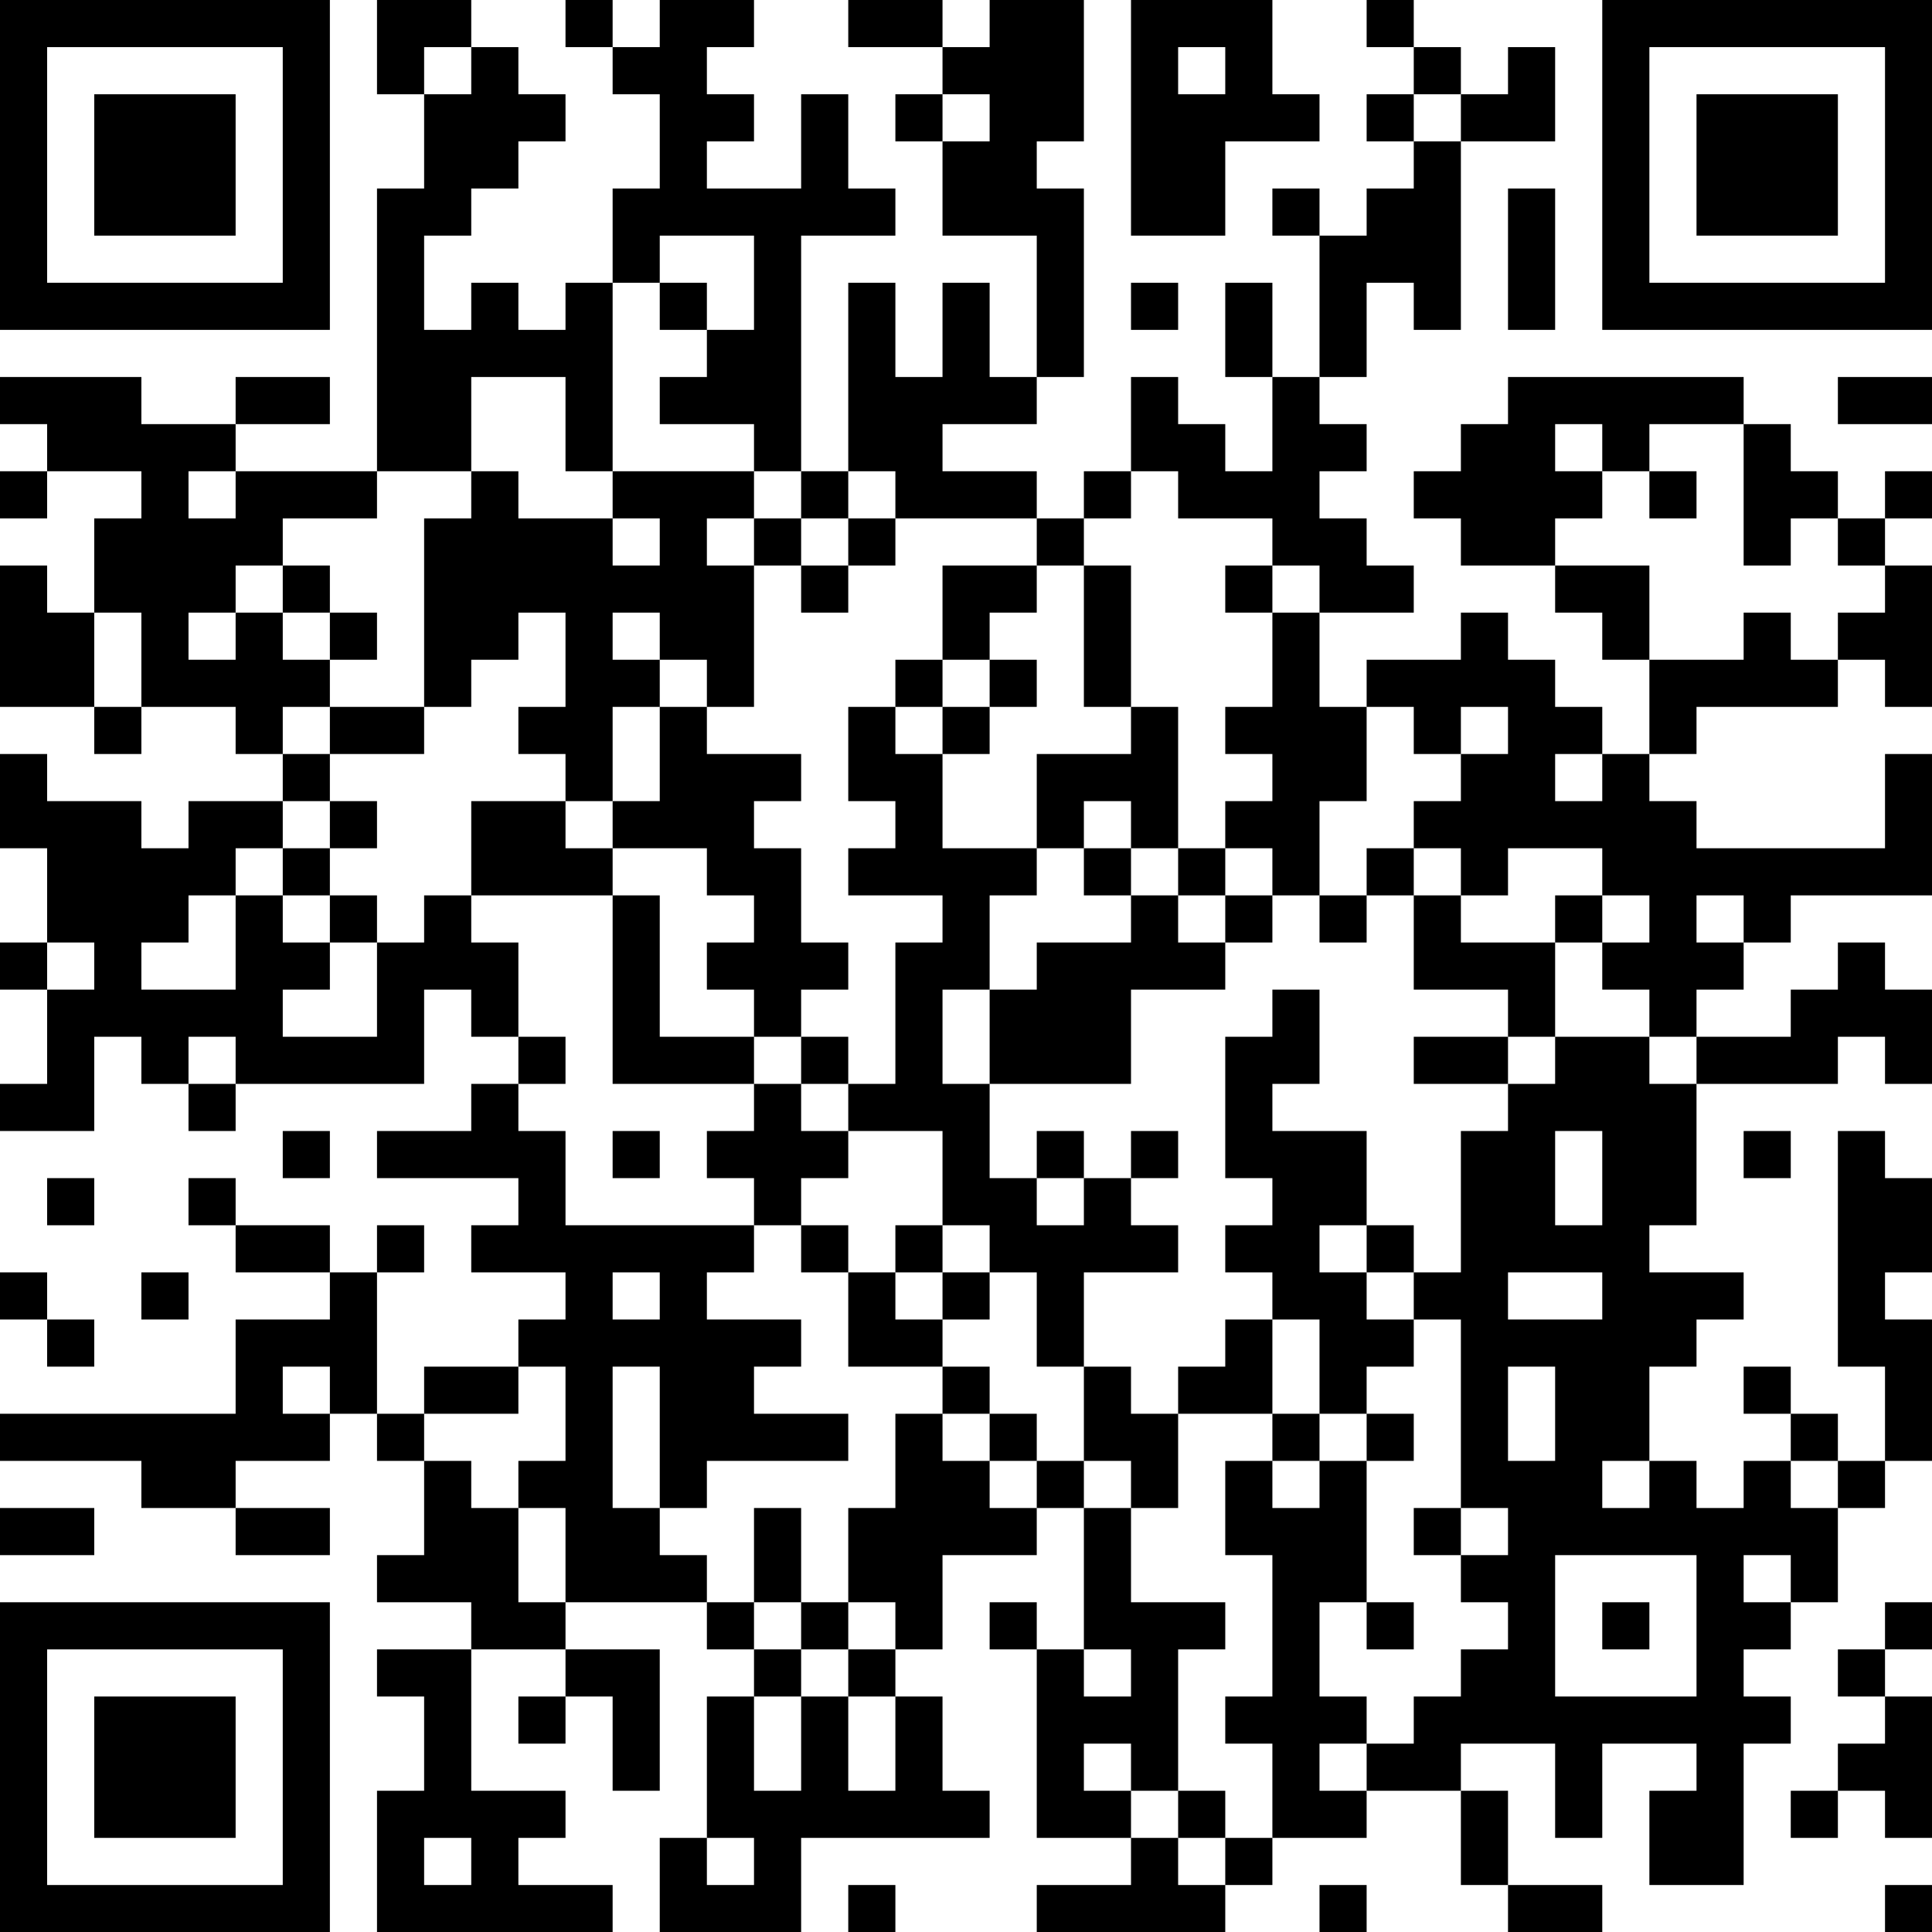 <?xml version="1.0" encoding="UTF-8"?>
<svg xmlns="http://www.w3.org/2000/svg" version="1.1" width="250" height="250" viewBox="0 0 250 250"><rect x="0" y="0" width="250" height="250" fill="#ffffff"/><g transform="scale(6.098)"><g transform="translate(0,0)"><path fill-rule="evenodd" d="M8 0L8 2L9 2L9 4L8 4L8 10L5 10L5 9L7 9L7 8L5 8L5 9L3 9L3 8L0 8L0 9L1 9L1 10L0 10L0 11L1 11L1 10L3 10L3 11L2 11L2 13L1 13L1 12L0 12L0 15L2 15L2 16L3 16L3 15L5 15L5 16L6 16L6 17L4 17L4 18L3 18L3 17L1 17L1 16L0 16L0 18L1 18L1 20L0 20L0 21L1 21L1 23L0 23L0 24L2 24L2 22L3 22L3 23L4 23L4 24L5 24L5 23L9 23L9 21L10 21L10 22L11 22L11 23L10 23L10 24L8 24L8 25L11 25L11 26L10 26L10 27L12 27L12 28L11 28L11 29L9 29L9 30L8 30L8 27L9 27L9 26L8 26L8 27L7 27L7 26L5 26L5 25L4 25L4 26L5 26L5 27L7 27L7 28L5 28L5 30L0 30L0 31L3 31L3 32L5 32L5 33L7 33L7 32L5 32L5 31L7 31L7 30L8 30L8 31L9 31L9 33L8 33L8 34L10 34L10 35L8 35L8 36L9 36L9 38L8 38L8 41L13 41L13 40L11 40L11 39L12 39L12 38L10 38L10 35L12 35L12 36L11 36L11 37L12 37L12 36L13 36L13 38L14 38L14 35L12 35L12 34L15 34L15 35L16 35L16 36L15 36L15 39L14 39L14 41L17 41L17 39L21 39L21 38L20 38L20 36L19 36L19 35L20 35L20 33L22 33L22 32L23 32L23 35L22 35L22 34L21 34L21 35L22 35L22 39L24 39L24 40L22 40L22 41L26 41L26 40L27 40L27 39L29 39L29 38L31 38L31 40L32 40L32 41L34 41L34 40L32 40L32 38L31 38L31 37L33 37L33 39L34 39L34 37L36 37L36 38L35 38L35 40L37 40L37 37L38 37L38 36L37 36L37 35L38 35L38 34L39 34L39 32L40 32L40 31L41 31L41 28L40 28L40 27L41 27L41 25L40 25L40 24L39 24L39 29L40 29L40 31L39 31L39 30L38 30L38 29L37 29L37 30L38 30L38 31L37 31L37 32L36 32L36 31L35 31L35 29L36 29L36 28L37 28L37 27L35 27L35 26L36 26L36 23L39 23L39 22L40 22L40 23L41 23L41 21L40 21L40 20L39 20L39 21L38 21L38 22L36 22L36 21L37 21L37 20L38 20L38 19L41 19L41 16L40 16L40 18L36 18L36 17L35 17L35 16L36 16L36 15L39 15L39 14L40 14L40 15L41 15L41 12L40 12L40 11L41 11L41 10L40 10L40 11L39 11L39 10L38 10L38 9L37 9L37 8L32 8L32 9L31 9L31 10L30 10L30 11L31 11L31 12L33 12L33 13L34 13L34 14L35 14L35 16L34 16L34 15L33 15L33 14L32 14L32 13L31 13L31 14L29 14L29 15L28 15L28 13L30 13L30 12L29 12L29 11L28 11L28 10L29 10L29 9L28 9L28 8L29 8L29 6L30 6L30 7L31 7L31 3L33 3L33 1L32 1L32 2L31 2L31 1L30 1L30 0L29 0L29 1L30 1L30 2L29 2L29 3L30 3L30 4L29 4L29 5L28 5L28 4L27 4L27 5L28 5L28 8L27 8L27 6L26 6L26 8L27 8L27 10L26 10L26 9L25 9L25 8L24 8L24 10L23 10L23 11L22 11L22 10L20 10L20 9L22 9L22 8L23 8L23 4L22 4L22 3L23 3L23 0L21 0L21 1L20 1L20 0L18 0L18 1L20 1L20 2L19 2L19 3L20 3L20 5L22 5L22 8L21 8L21 6L20 6L20 8L19 8L19 6L18 6L18 10L17 10L17 5L19 5L19 4L18 4L18 2L17 2L17 4L15 4L15 3L16 3L16 2L15 2L15 1L16 1L16 0L14 0L14 1L13 1L13 0L12 0L12 1L13 1L13 2L14 2L14 4L13 4L13 6L12 6L12 7L11 7L11 6L10 6L10 7L9 7L9 5L10 5L10 4L11 4L11 3L12 3L12 2L11 2L11 1L10 1L10 0ZM24 0L24 5L26 5L26 3L28 3L28 2L27 2L27 0ZM9 1L9 2L10 2L10 1ZM25 1L25 2L26 2L26 1ZM20 2L20 3L21 3L21 2ZM30 2L30 3L31 3L31 2ZM32 4L32 7L33 7L33 4ZM14 5L14 6L13 6L13 10L12 10L12 8L10 8L10 10L8 10L8 11L6 11L6 12L5 12L5 13L4 13L4 14L5 14L5 13L6 13L6 14L7 14L7 15L6 15L6 16L7 16L7 17L6 17L6 18L5 18L5 19L4 19L4 20L3 20L3 21L5 21L5 19L6 19L6 20L7 20L7 21L6 21L6 22L8 22L8 20L9 20L9 19L10 19L10 20L11 20L11 22L12 22L12 23L11 23L11 24L12 24L12 26L16 26L16 27L15 27L15 28L17 28L17 29L16 29L16 30L18 30L18 31L15 31L15 32L14 32L14 29L13 29L13 32L14 32L14 33L15 33L15 34L16 34L16 35L17 35L17 36L16 36L16 38L17 38L17 36L18 36L18 38L19 38L19 36L18 36L18 35L19 35L19 34L18 34L18 32L19 32L19 30L20 30L20 31L21 31L21 32L22 32L22 31L23 31L23 32L24 32L24 34L26 34L26 35L25 35L25 38L24 38L24 37L23 37L23 38L24 38L24 39L25 39L25 40L26 40L26 39L27 39L27 37L26 37L26 36L27 36L27 33L26 33L26 31L27 31L27 32L28 32L28 31L29 31L29 34L28 34L28 36L29 36L29 37L28 37L28 38L29 38L29 37L30 37L30 36L31 36L31 35L32 35L32 34L31 34L31 33L32 33L32 32L31 32L31 28L30 28L30 27L31 27L31 24L32 24L32 23L33 23L33 22L35 22L35 23L36 23L36 22L35 22L35 21L34 21L34 20L35 20L35 19L34 19L34 18L32 18L32 19L31 19L31 18L30 18L30 17L31 17L31 16L32 16L32 15L31 15L31 16L30 16L30 15L29 15L29 17L28 17L28 19L27 19L27 18L26 18L26 17L27 17L27 16L26 16L26 15L27 15L27 13L28 13L28 12L27 12L27 11L25 11L25 10L24 10L24 11L23 11L23 12L22 12L22 11L19 11L19 10L18 10L18 11L17 11L17 10L16 10L16 9L14 9L14 8L15 8L15 7L16 7L16 5ZM14 6L14 7L15 7L15 6ZM24 6L24 7L25 7L25 6ZM39 8L39 9L41 9L41 8ZM33 9L33 10L34 10L34 11L33 11L33 12L35 12L35 14L37 14L37 13L38 13L38 14L39 14L39 13L40 13L40 12L39 12L39 11L38 11L38 12L37 12L37 9L35 9L35 10L34 10L34 9ZM4 10L4 11L5 11L5 10ZM10 10L10 11L9 11L9 15L7 15L7 16L9 16L9 15L10 15L10 14L11 14L11 13L12 13L12 15L11 15L11 16L12 16L12 17L10 17L10 19L13 19L13 23L16 23L16 24L15 24L15 25L16 25L16 26L17 26L17 27L18 27L18 29L20 29L20 30L21 30L21 31L22 31L22 30L21 30L21 29L20 29L20 28L21 28L21 27L22 27L22 29L23 29L23 31L24 31L24 32L25 32L25 30L27 30L27 31L28 31L28 30L29 30L29 31L30 31L30 30L29 30L29 29L30 29L30 28L29 28L29 27L30 27L30 26L29 26L29 24L27 24L27 23L28 23L28 21L27 21L27 22L26 22L26 25L27 25L27 26L26 26L26 27L27 27L27 28L26 28L26 29L25 29L25 30L24 30L24 29L23 29L23 27L25 27L25 26L24 26L24 25L25 25L25 24L24 24L24 25L23 25L23 24L22 24L22 25L21 25L21 23L24 23L24 21L26 21L26 20L27 20L27 19L26 19L26 18L25 18L25 15L24 15L24 12L23 12L23 15L24 15L24 16L22 16L22 18L20 18L20 16L21 16L21 15L22 15L22 14L21 14L21 13L22 13L22 12L20 12L20 14L19 14L19 15L18 15L18 17L19 17L19 18L18 18L18 19L20 19L20 20L19 20L19 23L18 23L18 22L17 22L17 21L18 21L18 20L17 20L17 18L16 18L16 17L17 17L17 16L15 16L15 15L16 15L16 12L17 12L17 13L18 13L18 12L19 12L19 11L18 11L18 12L17 12L17 11L16 11L16 10L13 10L13 11L11 11L11 10ZM35 10L35 11L36 11L36 10ZM13 11L13 12L14 12L14 11ZM15 11L15 12L16 12L16 11ZM6 12L6 13L7 13L7 14L8 14L8 13L7 13L7 12ZM26 12L26 13L27 13L27 12ZM2 13L2 15L3 15L3 13ZM13 13L13 14L14 14L14 15L13 15L13 17L12 17L12 18L13 18L13 19L14 19L14 22L16 22L16 23L17 23L17 24L18 24L18 25L17 25L17 26L18 26L18 27L19 27L19 28L20 28L20 27L21 27L21 26L20 26L20 24L18 24L18 23L17 23L17 22L16 22L16 21L15 21L15 20L16 20L16 19L15 19L15 18L13 18L13 17L14 17L14 15L15 15L15 14L14 14L14 13ZM20 14L20 15L19 15L19 16L20 16L20 15L21 15L21 14ZM33 16L33 17L34 17L34 16ZM7 17L7 18L6 18L6 19L7 19L7 20L8 20L8 19L7 19L7 18L8 18L8 17ZM23 17L23 18L22 18L22 19L21 19L21 21L20 21L20 23L21 23L21 21L22 21L22 20L24 20L24 19L25 19L25 20L26 20L26 19L25 19L25 18L24 18L24 17ZM23 18L23 19L24 19L24 18ZM29 18L29 19L28 19L28 20L29 20L29 19L30 19L30 21L32 21L32 22L30 22L30 23L32 23L32 22L33 22L33 20L34 20L34 19L33 19L33 20L31 20L31 19L30 19L30 18ZM36 19L36 20L37 20L37 19ZM1 20L1 21L2 21L2 20ZM4 22L4 23L5 23L5 22ZM6 24L6 25L7 25L7 24ZM13 24L13 25L14 25L14 24ZM33 24L33 26L34 26L34 24ZM37 24L37 25L38 25L38 24ZM1 25L1 26L2 26L2 25ZM22 25L22 26L23 26L23 25ZM19 26L19 27L20 27L20 26ZM28 26L28 27L29 27L29 26ZM0 27L0 28L1 28L1 29L2 29L2 28L1 28L1 27ZM3 27L3 28L4 28L4 27ZM13 27L13 28L14 28L14 27ZM32 27L32 28L34 28L34 27ZM27 28L27 30L28 30L28 28ZM6 29L6 30L7 30L7 29ZM11 29L11 30L9 30L9 31L10 31L10 32L11 32L11 34L12 34L12 32L11 32L11 31L12 31L12 29ZM32 29L32 31L33 31L33 29ZM34 31L34 32L35 32L35 31ZM38 31L38 32L39 32L39 31ZM0 32L0 33L2 33L2 32ZM16 32L16 34L17 34L17 35L18 35L18 34L17 34L17 32ZM30 32L30 33L31 33L31 32ZM33 33L33 36L36 36L36 33ZM37 33L37 34L38 34L38 33ZM29 34L29 35L30 35L30 34ZM34 34L34 35L35 35L35 34ZM40 34L40 35L39 35L39 36L40 36L40 37L39 37L39 38L38 38L38 39L39 39L39 38L40 38L40 39L41 39L41 36L40 36L40 35L41 35L41 34ZM23 35L23 36L24 36L24 35ZM25 38L25 39L26 39L26 38ZM9 39L9 40L10 40L10 39ZM15 39L15 40L16 40L16 39ZM18 40L18 41L19 41L19 40ZM28 40L28 41L29 41L29 40ZM40 40L40 41L41 41L41 40ZM0 0L0 7L7 7L7 0ZM1 1L1 6L6 6L6 1ZM2 2L2 5L5 5L5 2ZM34 0L34 7L41 7L41 0ZM35 1L35 6L40 6L40 1ZM36 2L36 5L39 5L39 2ZM0 34L0 41L7 41L7 34ZM1 35L1 40L6 40L6 35ZM2 36L2 39L5 39L5 36Z" fill="#000000"/></g></g></svg>

